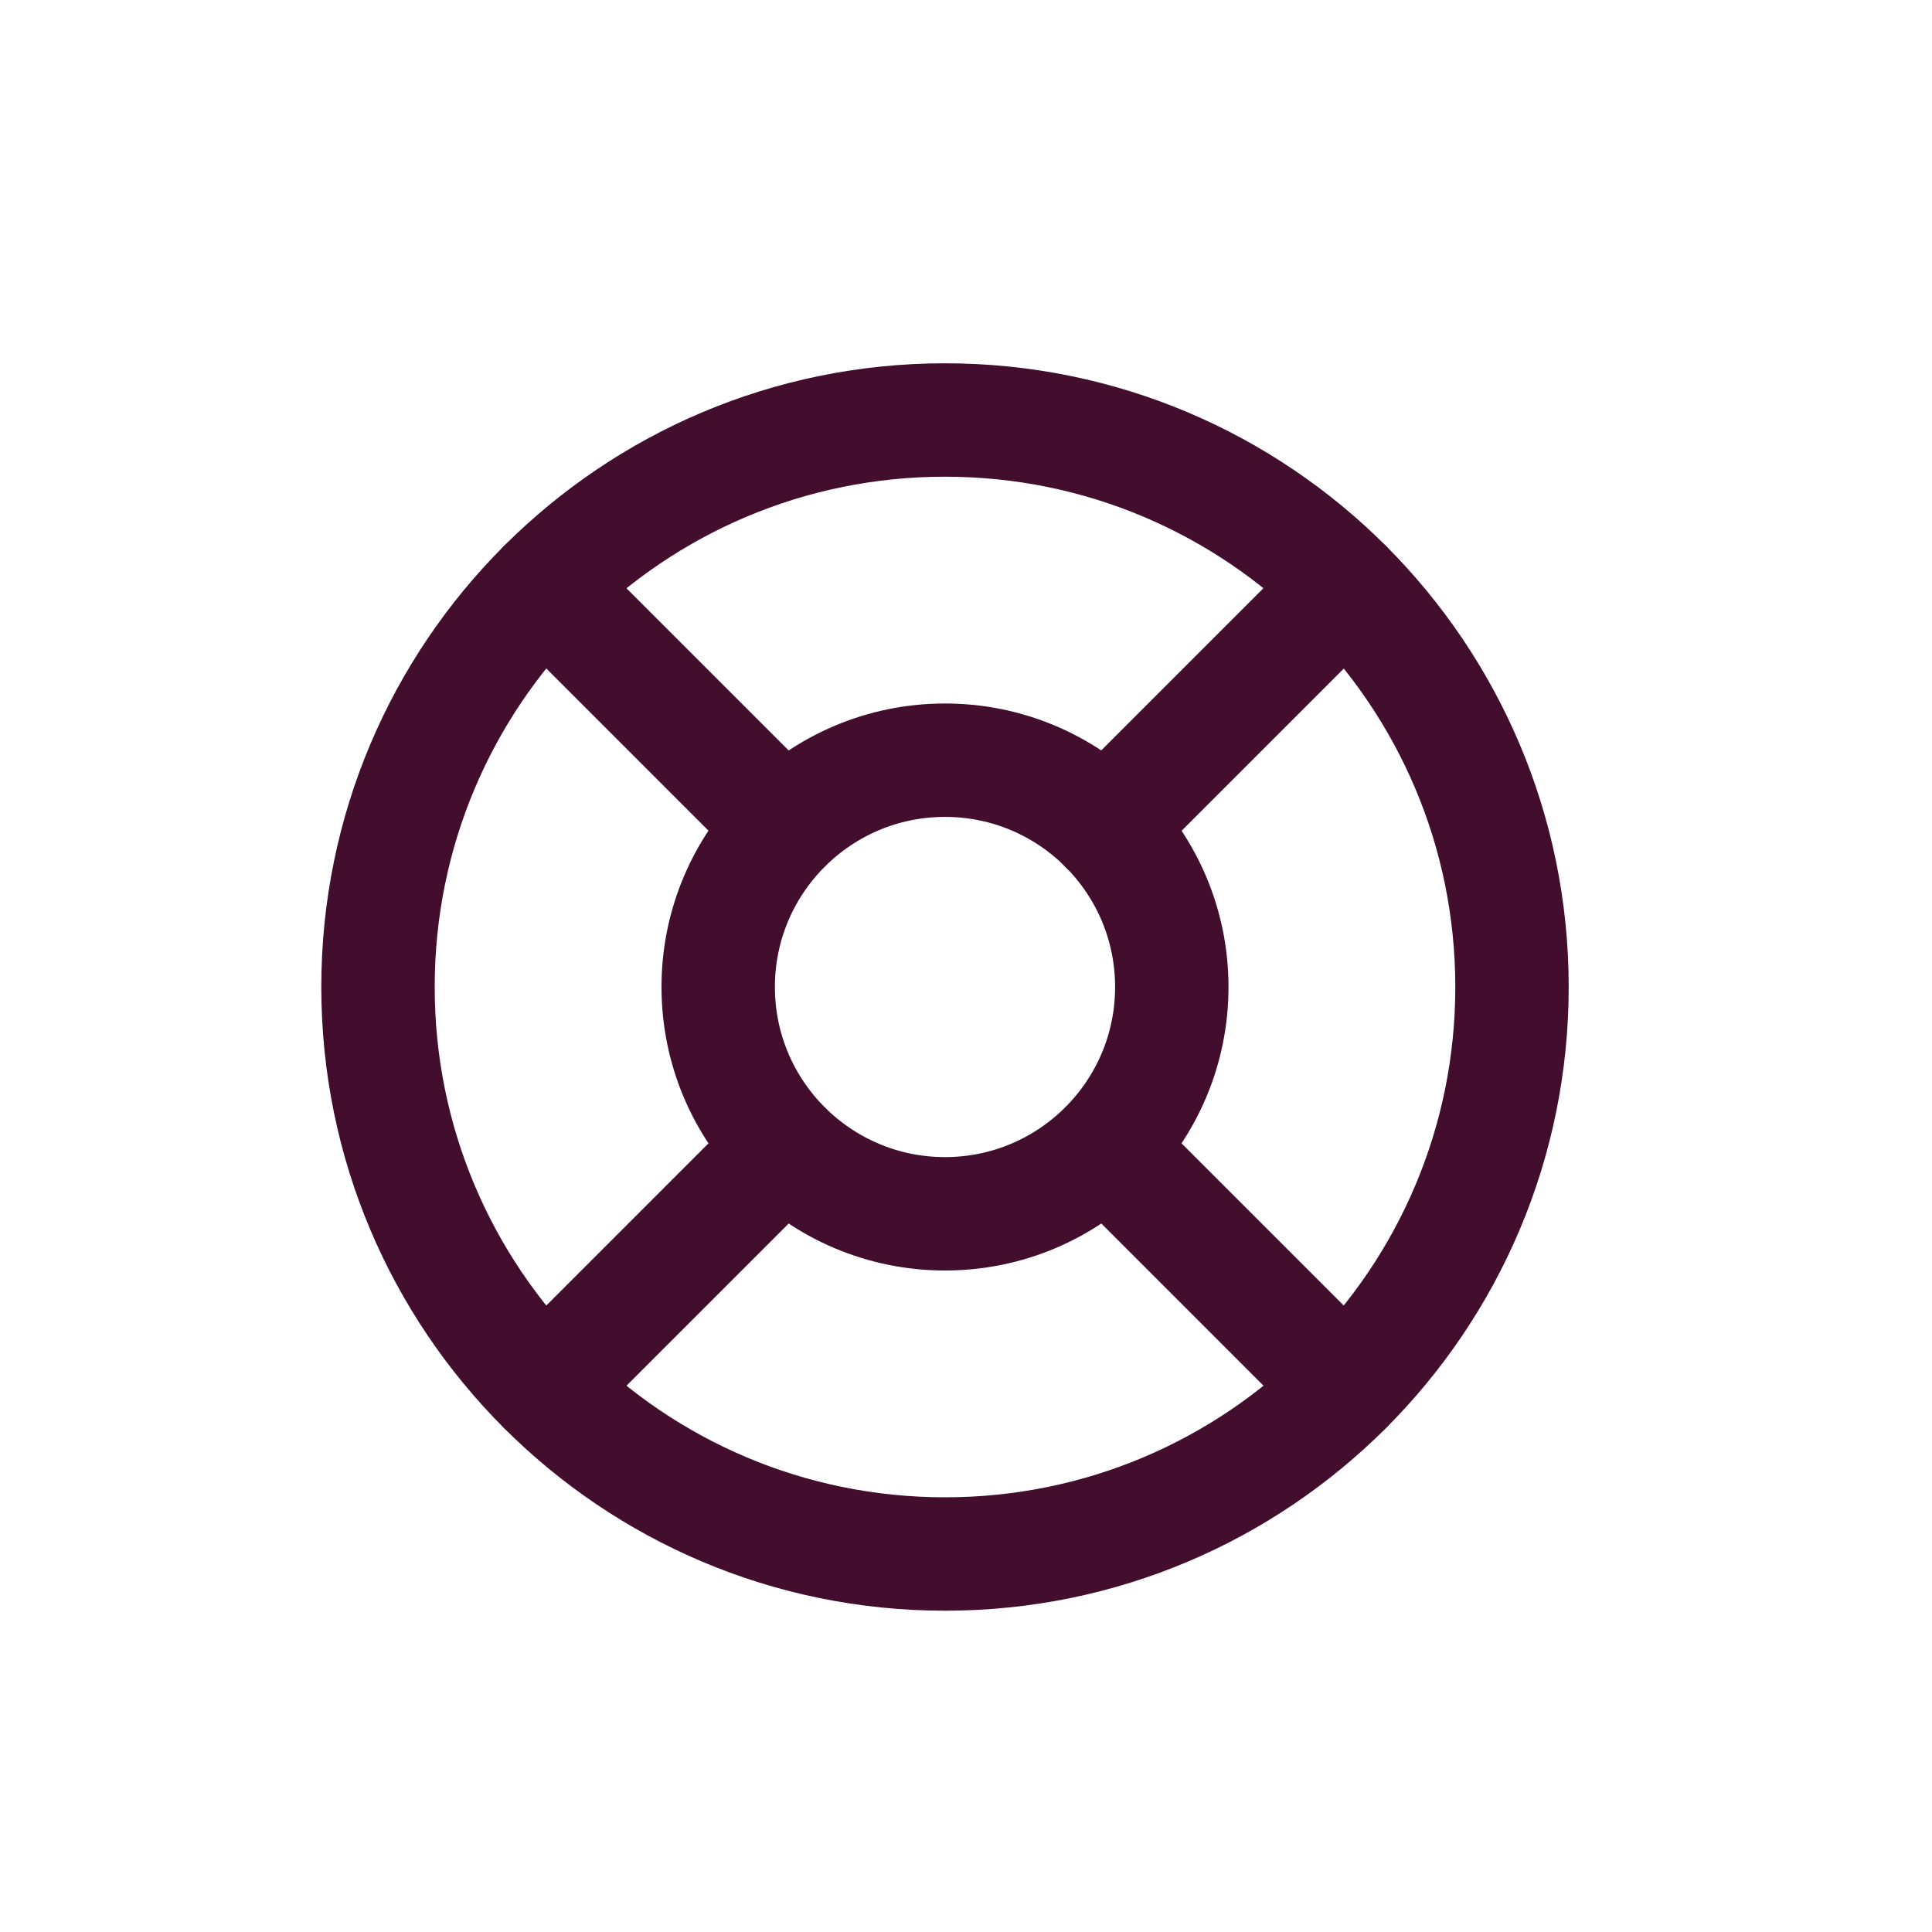 <svg width="46" height="46" viewBox="0 0 46 46" fill="none" xmlns="http://www.w3.org/2000/svg">
<path d="M22.5 37C29.956 37 36 30.956 36 23.5C36 16.044 29.956 10 22.5 10C15.044 10 9 16.044 9 23.5C9 30.956 15.044 37 22.5 37Z" stroke="#430d2d" stroke-width="2.7" stroke-linecap="round" stroke-linejoin="round"/>
<path d="M22.5 28.9C25.482 28.9 27.9 26.482 27.9 23.5C27.9 20.518 25.482 18.1 22.5 18.1C19.518 18.1 17.1 20.518 17.1 23.5C17.1 26.482 19.518 28.9 22.5 28.9Z" stroke="#430d2d" stroke-width="2.7" stroke-linecap="round" stroke-linejoin="round"/>
<path d="M26.32 27.32L32.044 33.044" stroke="#430d2d" stroke-width="2.7" stroke-linecap="round" stroke-linejoin="round"/>
<path d="M12.956 33.044L18.68 27.32" stroke="#430d2d" stroke-width="2.7" stroke-linecap="round" stroke-linejoin="round"/>
<path d="M26.32 19.68L32.044 13.956" stroke="#430d2d" stroke-width="2.7" stroke-linecap="round" stroke-linejoin="round"/>
<path d="M26.32 19.68L31.086 14.914" stroke="#430d2d" stroke-width="2.7" stroke-linecap="round" stroke-linejoin="round"/>
<path d="M12.956 13.956L18.68 19.68" stroke="#430d2d" stroke-width="2.7" stroke-linecap="round" stroke-linejoin="round"/>
</svg>
